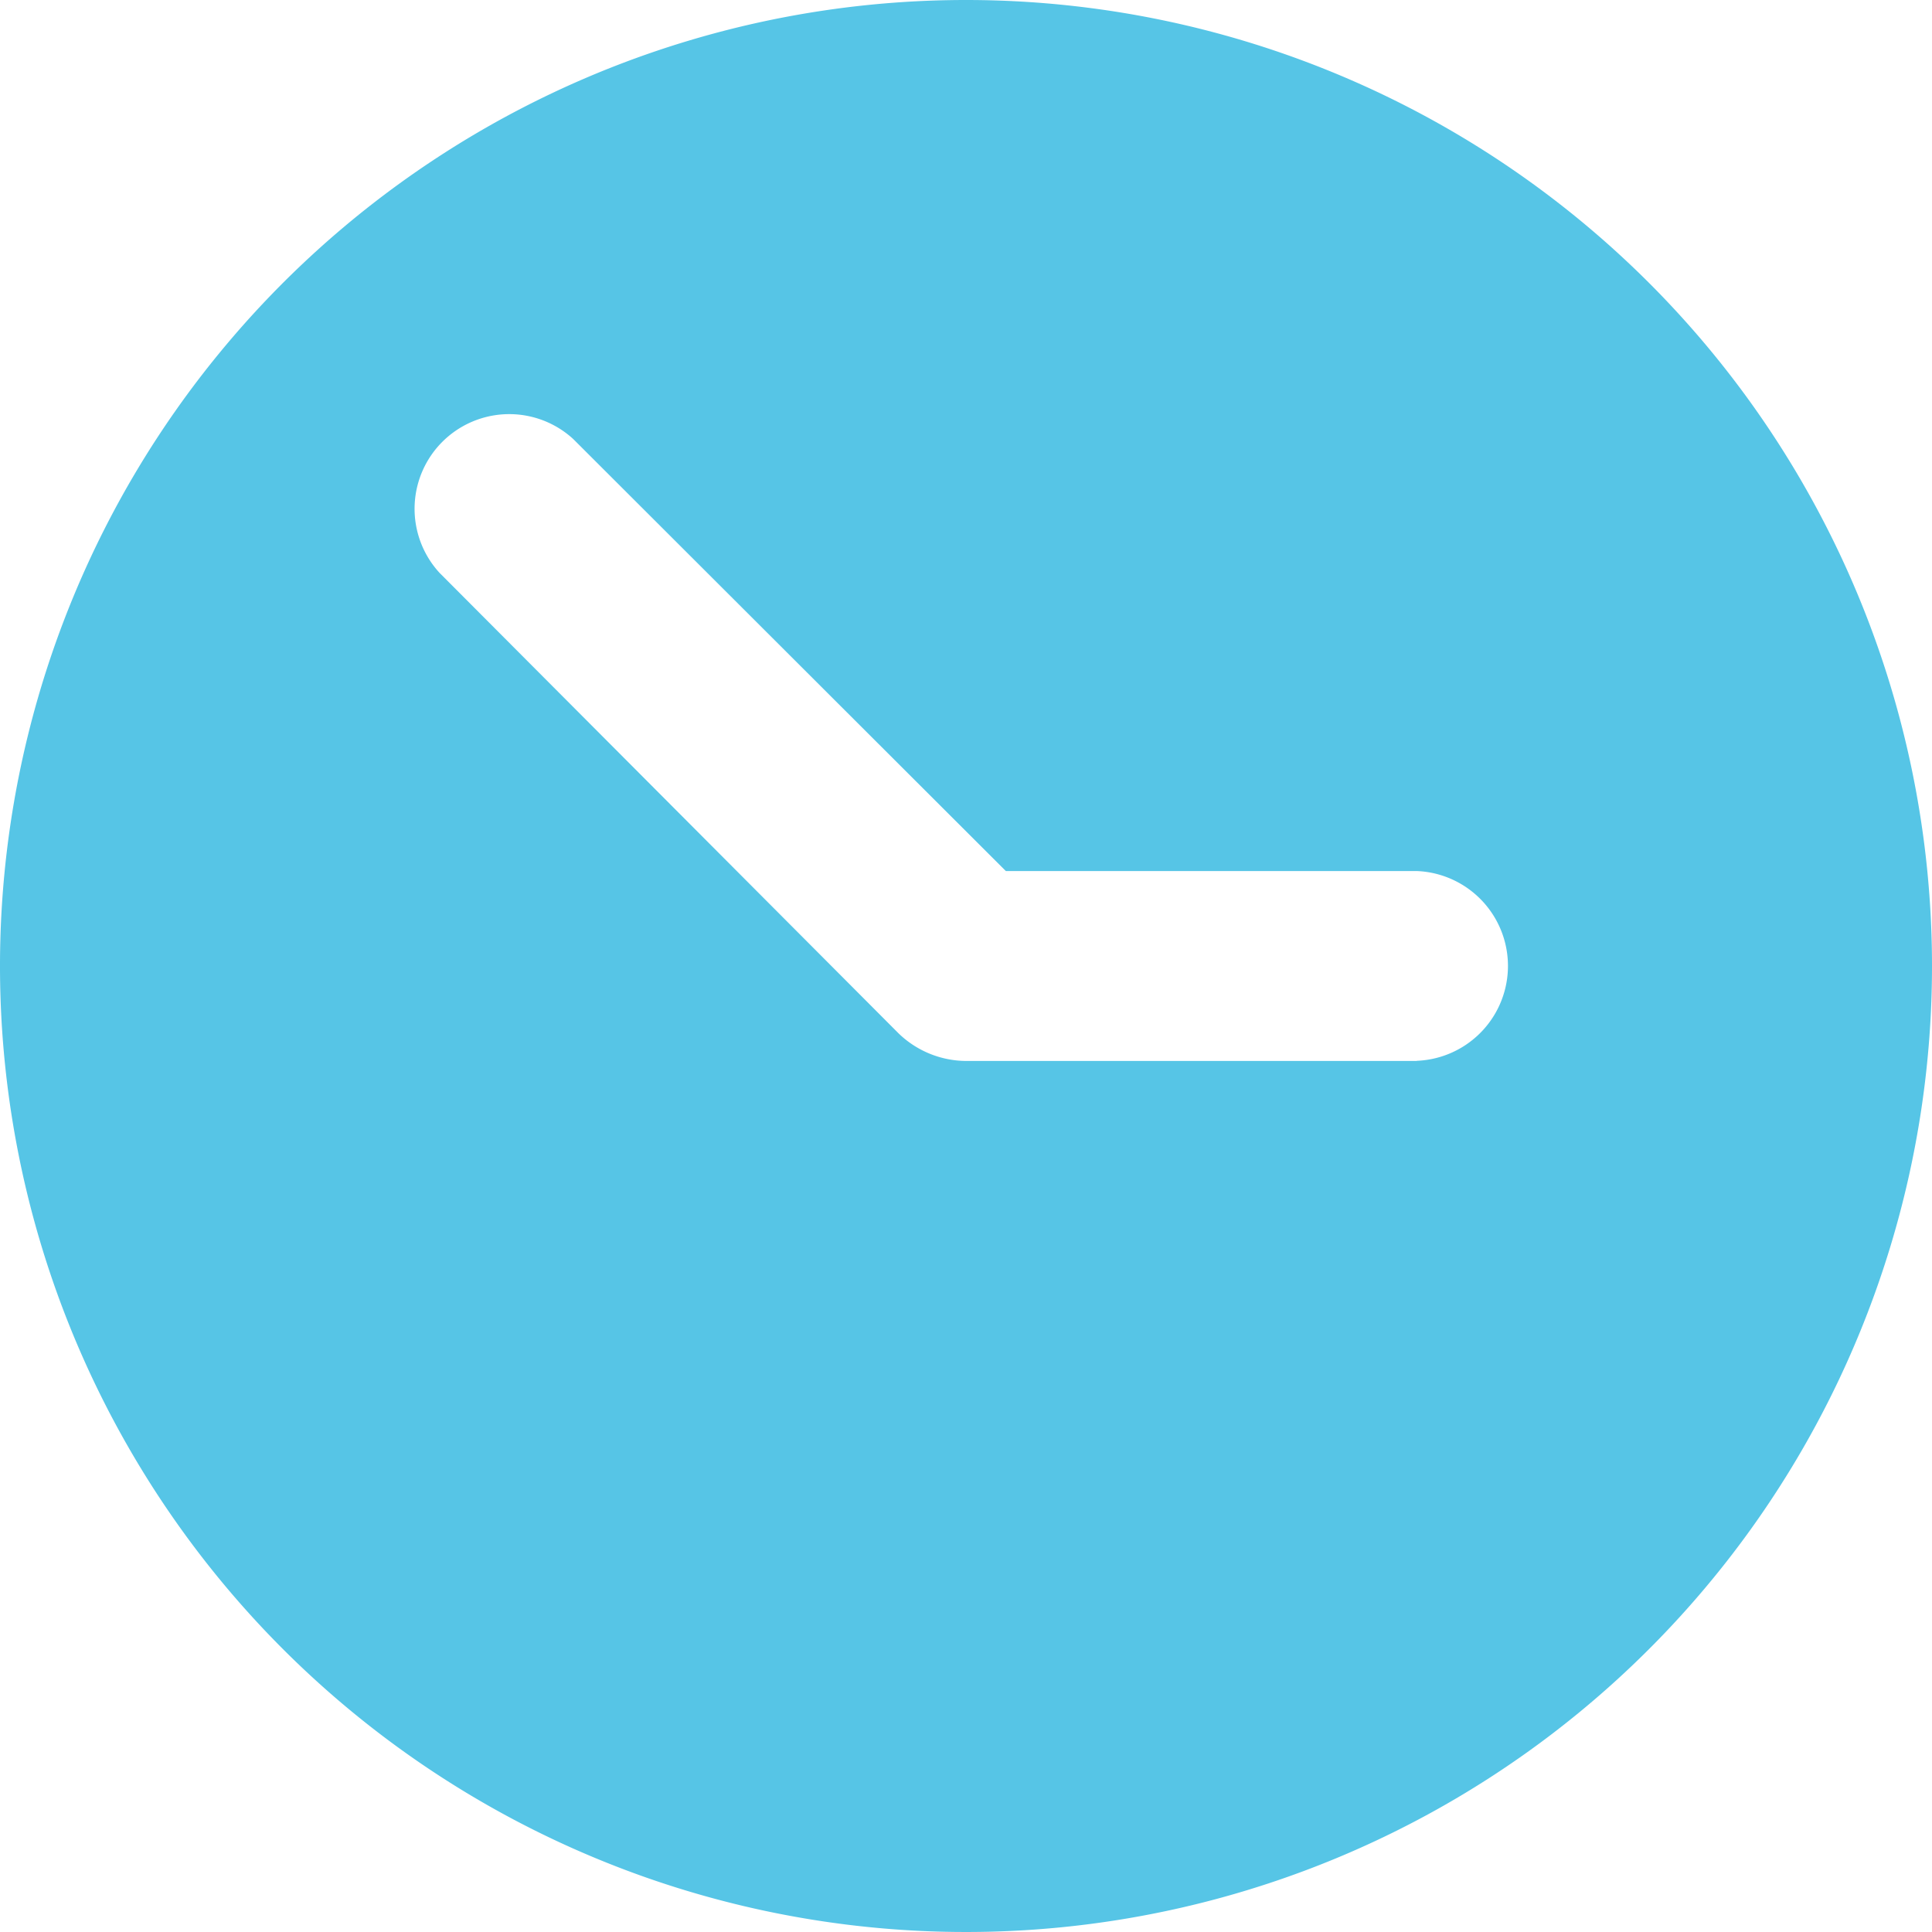 <svg xmlns="http://www.w3.org/2000/svg" viewBox="0 0 13 13">
  <defs>
    <style>
      .cls-1 {
        fill: #56c5e6;
      }
    </style>
  </defs>
  <path id="Path_24926" data-name="Path 24926" class="cls-1" d="M6.5,0A6.5,6.5,0,1,0,13,6.5,6.5,6.5,0,0,0,6.5,0ZM9.533,7.139H6.5a.659.659,0,0,1-.453-.185l-3.09-3.1a.637.637,0,0,1,.9-.9L6.768,5.861H9.533a.639.639,0,0,1,0,1.277Z"/>
</svg>
